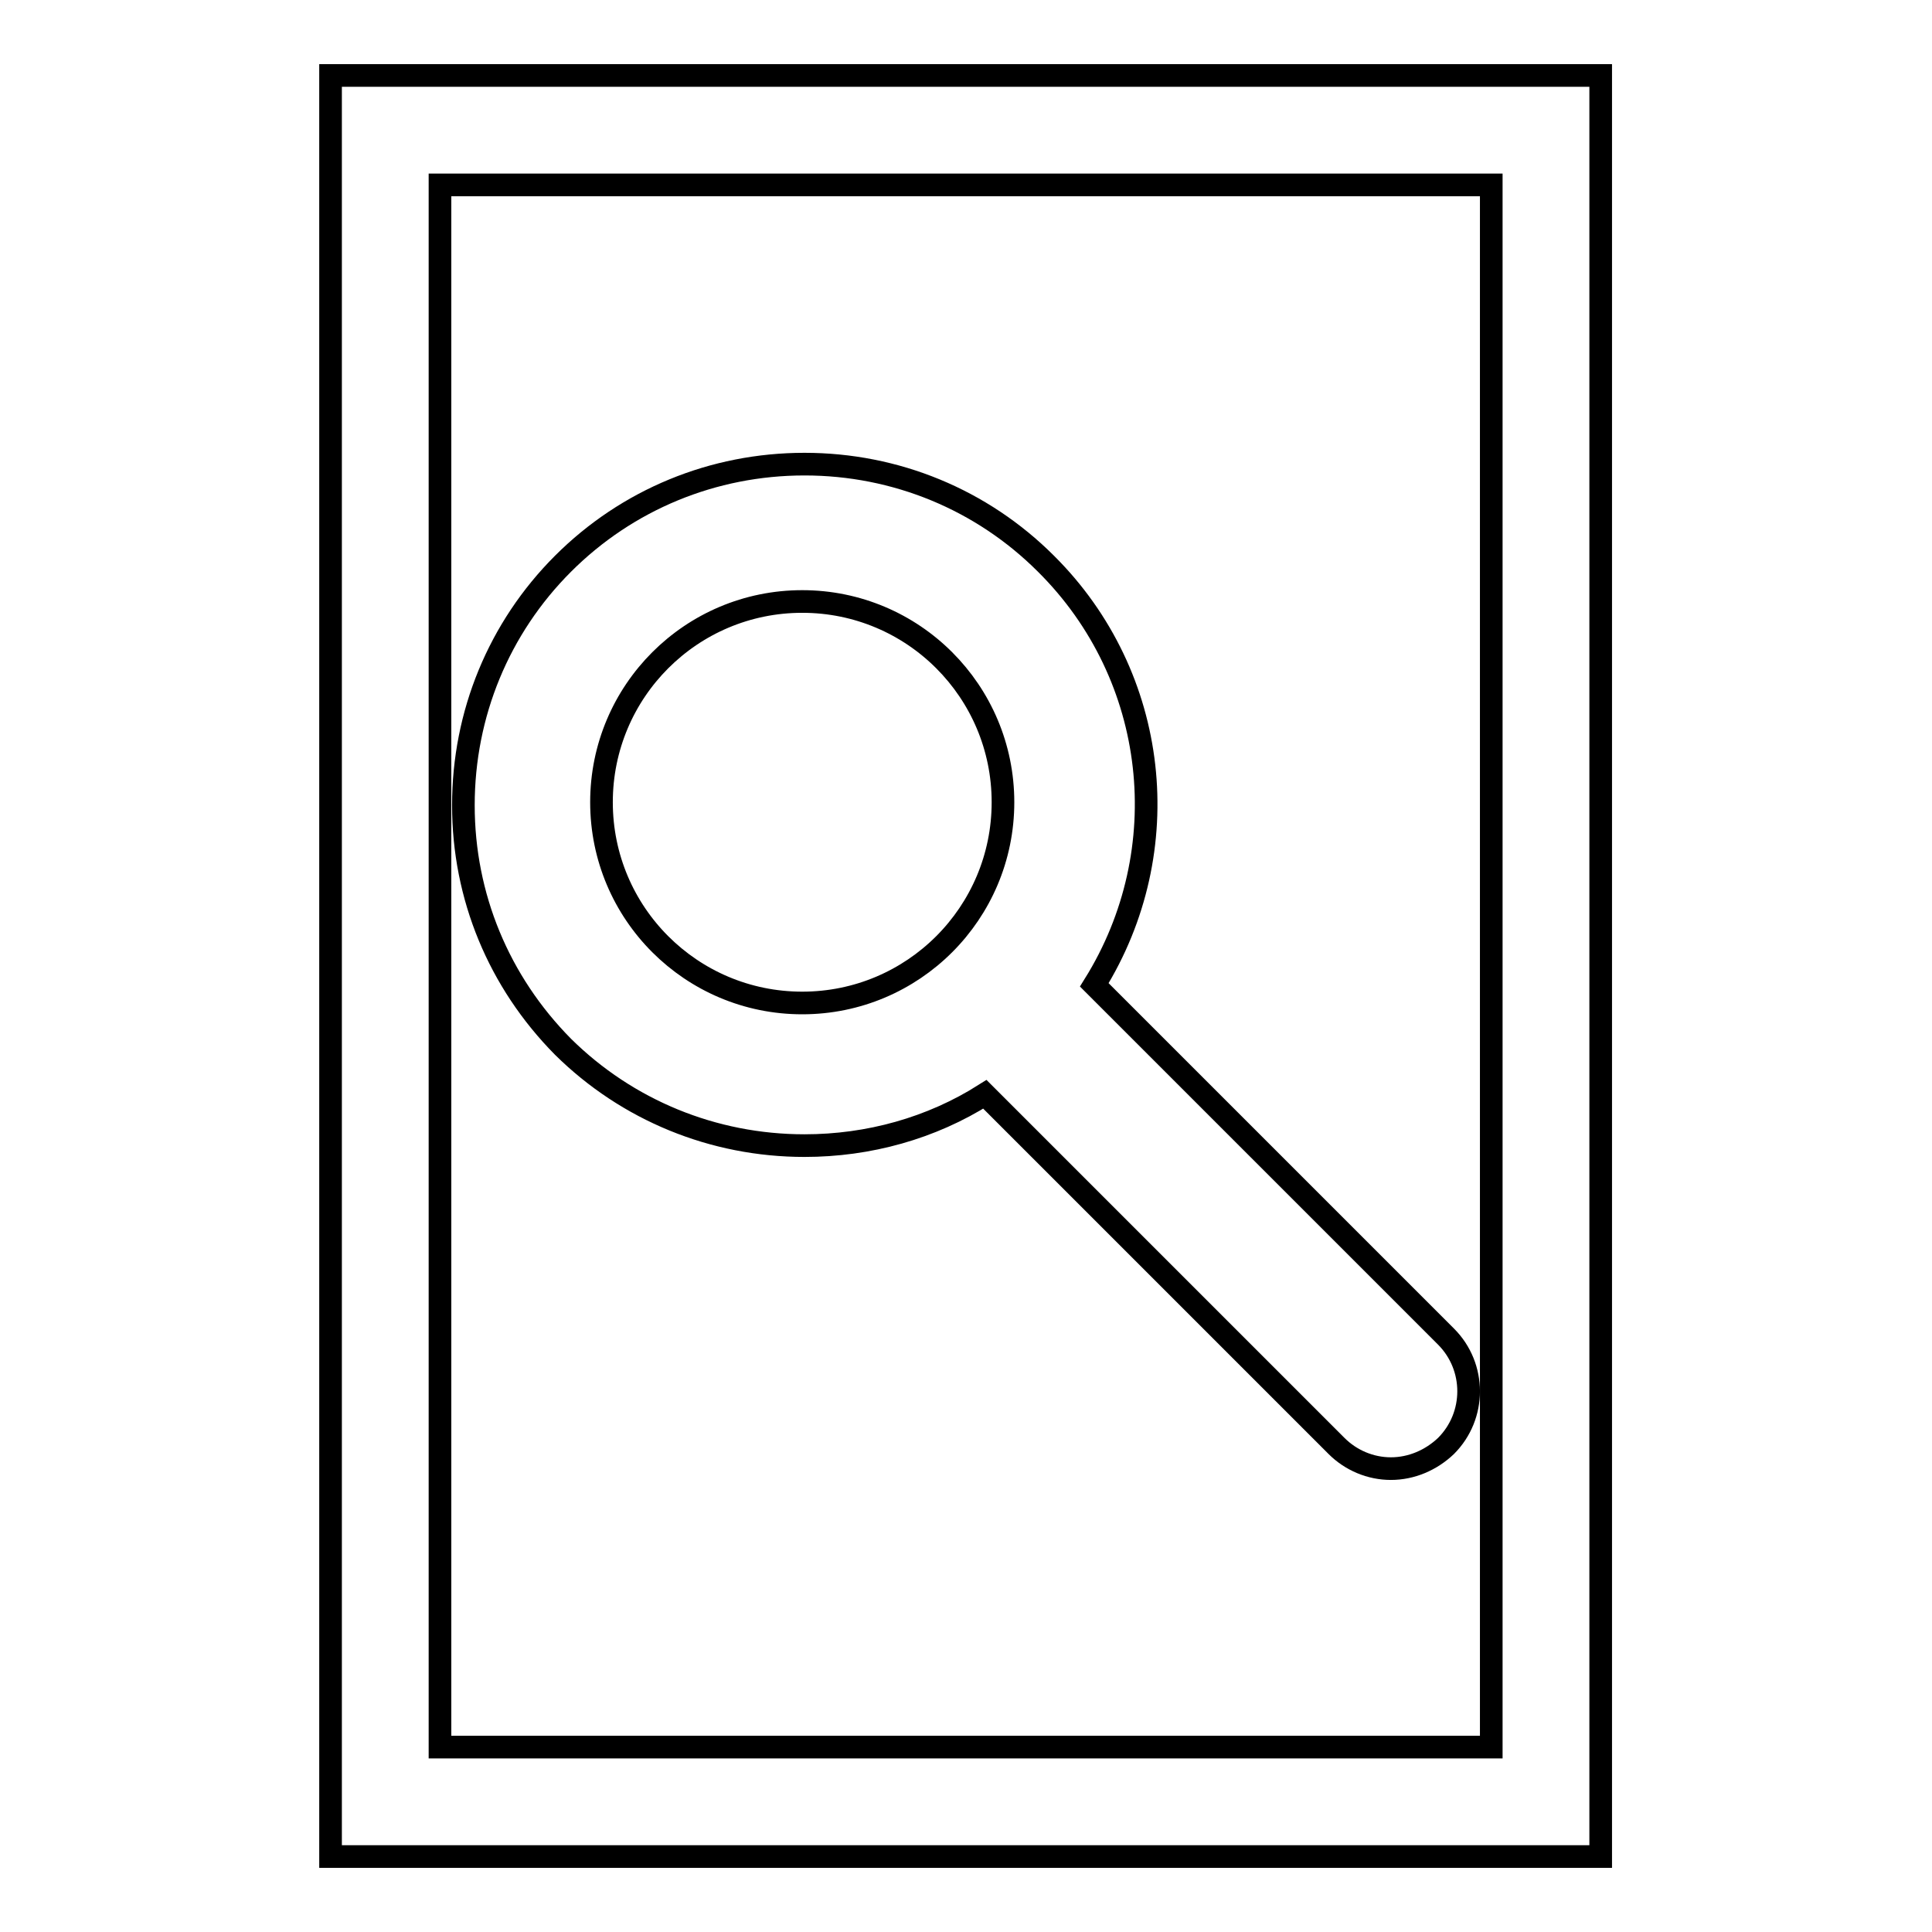 <?xml version="1.0" encoding="utf-8"?>
<!-- Svg Vector Icons : http://www.onlinewebfonts.com/icon -->
<!DOCTYPE svg PUBLIC "-//W3C//DTD SVG 1.1//EN" "http://www.w3.org/Graphics/SVG/1.1/DTD/svg11.dtd">
<svg version="1.1" xmlns="http://www.w3.org/2000/svg" xmlns:xlink="http://www.w3.org/1999/xlink" x="0px" y="0px" viewBox="0 0 256 256" enable-background="new 0 0 256 256" xml:space="preserve">
<g><g><g><g><path stroke-width="3" fill-opacity="0" stroke="#000000"  d="M106.6,151.8c8.5,0,16.8-2.3,23.9-6.8l46.6,46.6c1.9,1.9,4.5,3,7.2,3c2.7,0,5.3-1.1,7.3-3c4-4,4-10.5,0-14.5L145,130.5c11.1-17.8,8.6-40.9-6.4-55.8c-8.5-8.5-19.9-13.2-32-13.2c-12.1,0-23.5,4.7-32,13.2c-8.5,8.5-13.2,19.9-13.2,32s4.7,23.4,13.2,32C83.1,147.1,94.5,151.8,106.6,151.8z M106.3,79.7c14.7,0,26.6,11.9,26.6,26.6s-11.9,26.6-26.6,26.6c-14.7,0-26.6-11.9-26.6-26.6C79.7,91.6,91.6,79.7,106.3,79.7z"/><path stroke-width="3" fill-opacity="0" stroke="#000000"  d="M43.8,10v236h168.3V10H43.8z M197.6,231.5H58.3v-207h139.3V231.5L197.6,231.5z"/></g></g><g></g><g></g><g></g><g></g><g></g><g></g><g></g><g></g><g></g><g></g><g></g><g></g><g></g><g></g><g></g></g></g>
</svg>